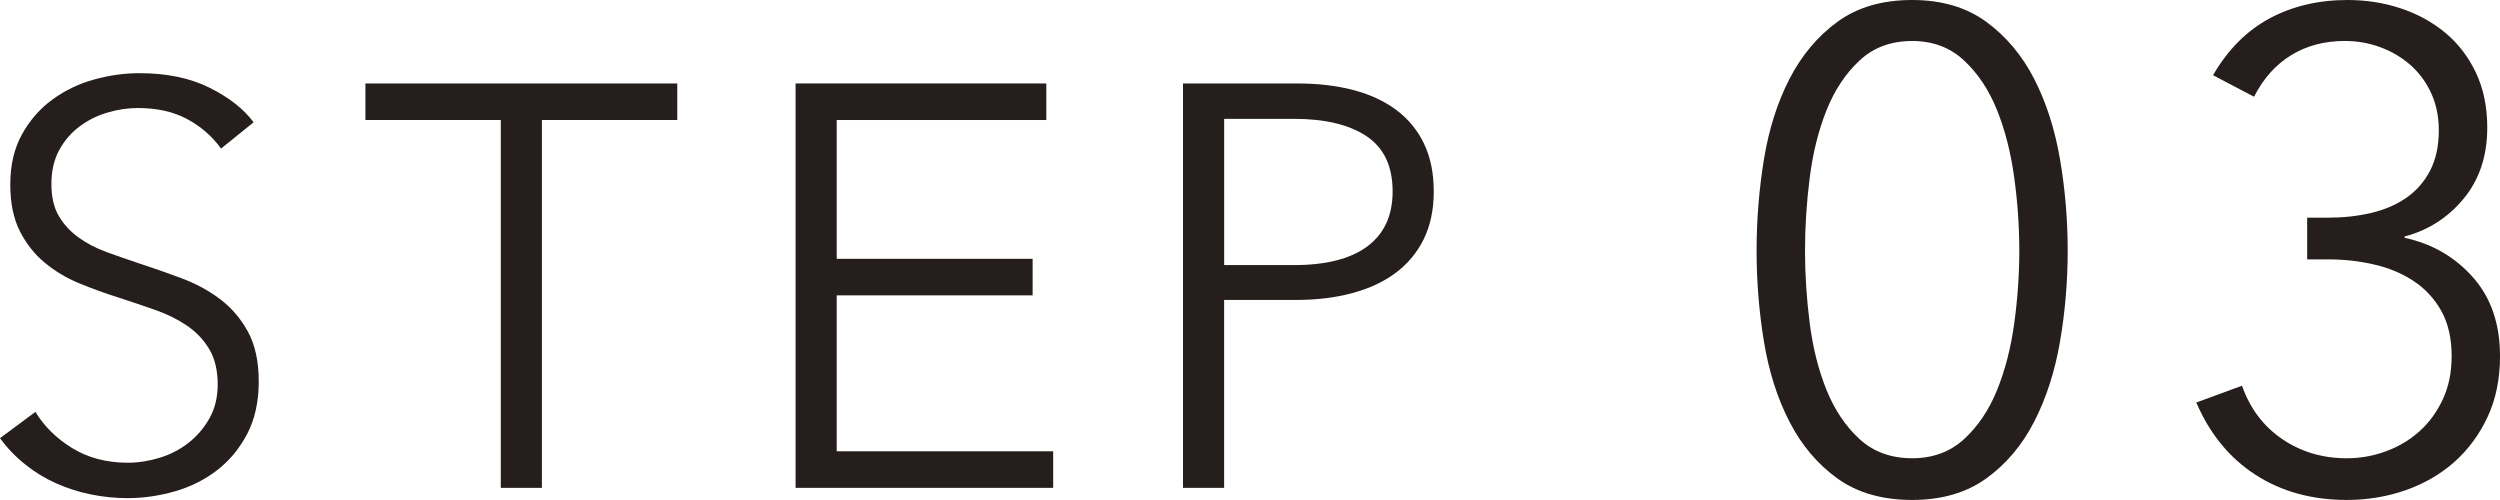 <?xml version="1.0" encoding="utf-8"?>
<!-- Generator: Adobe Illustrator 16.0.0, SVG Export Plug-In . SVG Version: 6.00 Build 0)  -->
<!DOCTYPE svg PUBLIC "-//W3C//DTD SVG 1.1//EN" "http://www.w3.org/Graphics/SVG/1.1/DTD/svg11.dtd">
<svg version="1.1" id="レイヤー_1" xmlns="http://www.w3.org/2000/svg" xmlns:xlink="http://www.w3.org/1999/xlink" x="0px"
	 y="0px" width="74.408px" height="14.88px" viewBox="0 0 74.408 14.88" enable-background="new 0 0 74.408 14.88"
	 xml:space="preserve">
<g>
	<g>
		<g>
			<path fill="#251E1C" d="M6.868-442.557c-0.261-0.363-0.595-0.654-1.003-0.875c-0.408-0.222-0.901-0.332-1.479-0.332
				c-0.294,0-0.595,0.045-0.901,0.136c-0.306,0.091-0.584,0.229-0.833,0.417c-0.25,0.187-0.45,0.422-0.604,0.705
				c-0.153,0.283-0.229,0.618-0.229,1.003c0,0.386,0.073,0.703,0.22,0.952c0.147,0.25,0.342,0.462,0.585,0.638
				s0.52,0.32,0.831,0.434c0.311,0.113,0.636,0.227,0.975,0.34c0.418,0.136,0.839,0.283,1.263,0.442
				c0.424,0.158,0.806,0.365,1.145,0.62c0.339,0.255,0.616,0.578,0.831,0.969c0.214,0.392,0.322,0.887,0.322,1.487
				c0,0.602-0.115,1.119-0.343,1.556c-0.229,0.437-0.527,0.797-0.893,1.079c-0.366,0.284-0.784,0.494-1.254,0.63
				c-0.471,0.136-0.943,0.204-1.419,0.204c-0.363,0-0.726-0.037-1.088-0.111c-0.363-0.073-0.708-0.184-1.037-0.331
				c-0.329-0.147-0.635-0.334-0.918-0.562c-0.284-0.227-0.533-0.486-0.748-0.781l1.054-0.782c0.261,0.431,0.626,0.79,1.097,1.079
				s1.022,0.434,1.658,0.434c0.306,0,0.617-0.048,0.935-0.145c0.317-0.096,0.604-0.243,0.859-0.441
				c0.255-0.198,0.464-0.442,0.629-0.731c0.164-0.289,0.247-0.626,0.247-1.011c0-0.42-0.083-0.769-0.247-1.046
				c-0.165-0.278-0.382-0.511-0.655-0.697c-0.272-0.187-0.583-0.343-0.935-0.468c-0.352-0.124-0.72-0.249-1.105-0.373
				c-0.397-0.125-0.788-0.267-1.173-0.426c-0.385-0.158-0.731-0.365-1.037-0.62c-0.306-0.255-0.552-0.569-0.739-0.943
				s-0.281-0.833-0.281-1.378c0-0.577,0.116-1.076,0.349-1.495s0.536-0.766,0.91-1.037c0.374-0.272,0.788-0.471,1.241-0.595
				c0.454-0.125,0.901-0.188,1.343-0.188c0.816,0,1.513,0.145,2.091,0.434c0.578,0.289,1.014,0.632,1.309,1.028L6.868-442.557z"/>
			<path fill="#251E1C" d="M16.418-432.459h-1.224v-10.947h-4.029v-1.088h9.282v1.088h-4.029V-432.459z"/>
			<path fill="#251E1C" d="M25.191-433.547h6.443v1.088h-7.667v-12.035h7.463v1.088h-6.239v4.131h5.831v1.088h-5.831V-433.547z"/>
			<path fill="#251E1C" d="M35.499-444.494h3.4c0.612,0,1.167,0.064,1.666,0.195c0.499,0.13,0.926,0.328,1.283,0.595
				c0.357,0.267,0.632,0.601,0.825,1.003c0.192,0.402,0.289,0.875,0.289,1.42c0,0.543-0.1,1.017-0.297,1.419
				c-0.199,0.402-0.476,0.737-0.833,1.003c-0.357,0.267-0.788,0.468-1.292,0.604c-0.504,0.137-1.063,0.204-1.675,0.204h-2.142v5.593
				h-1.224V-444.494z M36.723-439.089h2.074c0.963,0,1.694-0.187,2.193-0.561s0.748-0.918,0.748-1.632
				c0-0.748-0.258-1.295-0.773-1.641s-1.238-0.519-2.167-0.519h-2.074V-439.089z"/>
			<path fill="#251E1C" d="M57.201-446.979c0.878,0,1.613,0.217,2.205,0.649c0.592,0.434,1.068,1,1.427,1.7
				c0.359,0.7,0.615,1.497,0.768,2.391c0.153,0.893,0.229,1.8,0.229,2.72s-0.077,1.823-0.229,2.71
				c-0.153,0.887-0.409,1.68-0.768,2.38c-0.359,0.7-0.835,1.264-1.427,1.69c-0.592,0.426-1.327,0.64-2.205,0.64
				c-0.892,0-1.633-0.214-2.226-0.64c-0.592-0.427-1.067-0.99-1.427-1.69s-0.612-1.493-0.758-2.38
				c-0.146-0.887-0.219-1.79-0.219-2.71s0.073-1.827,0.219-2.72c0.146-0.894,0.399-1.69,0.758-2.391s0.835-1.267,1.427-1.7
				C55.567-446.762,56.309-446.979,57.201-446.979z M57.201-445.759c-0.629,0-1.15,0.193-1.565,0.58s-0.743,0.88-0.983,1.479
				c-0.24,0.601-0.408,1.271-0.501,2.011c-0.094,0.739-0.14,1.463-0.14,2.17s0.046,1.427,0.14,2.16s0.261,1.396,0.501,1.989
				c0.241,0.594,0.569,1.08,0.983,1.461c0.415,0.379,0.936,0.569,1.565,0.569c0.615,0,1.13-0.19,1.544-0.569
				c0.415-0.381,0.743-0.867,0.983-1.461c0.241-0.593,0.411-1.256,0.512-1.989c0.1-0.733,0.15-1.453,0.15-2.16
				s-0.05-1.431-0.15-2.17c-0.101-0.74-0.271-1.41-0.512-2.011c-0.241-0.6-0.568-1.093-0.983-1.479
				C58.331-445.565,57.815-445.759,57.201-445.759z"/>
			<path fill="#251E1C" d="M71.258-432.459h-1.44v-12.38l-2.56,2.181l-0.88-1l3.6-2.961h1.28V-432.459z"/>
		</g>
	</g>
</g>
<g>
	<g>
		<g>
			<path fill="#251E1C" d="M6.621-219.067c-0.261-0.362-0.595-0.654-1.003-0.876c-0.408-0.221-0.901-0.331-1.479-0.331
				c-0.294,0-0.595,0.046-0.901,0.136c-0.306,0.091-0.584,0.229-0.833,0.417c-0.25,0.187-0.45,0.422-0.604,0.705
				c-0.153,0.283-0.229,0.618-0.229,1.003c0,0.386,0.073,0.703,0.22,0.952s0.342,0.462,0.585,0.638s0.52,0.32,0.831,0.434
				c0.311,0.113,0.636,0.227,0.975,0.34c0.418,0.136,0.839,0.283,1.263,0.441c0.424,0.159,0.806,0.366,1.145,0.621
				c0.339,0.255,0.616,0.578,0.831,0.969c0.214,0.391,0.322,0.887,0.322,1.487c0,0.602-0.115,1.12-0.343,1.556
				c-0.229,0.437-0.527,0.797-0.893,1.08c-0.366,0.283-0.784,0.492-1.254,0.629c-0.471,0.136-0.943,0.203-1.419,0.203
				c-0.363,0-0.726-0.036-1.088-0.109c-0.363-0.074-0.708-0.185-1.037-0.332c-0.329-0.147-0.635-0.334-0.918-0.561
				c-0.284-0.227-0.533-0.487-0.748-0.782l1.054-0.782c0.261,0.431,0.626,0.791,1.097,1.08c0.47,0.288,1.022,0.433,1.658,0.433
				c0.306,0,0.617-0.048,0.935-0.145c0.317-0.096,0.604-0.243,0.859-0.441c0.255-0.198,0.464-0.442,0.629-0.731
				c0.164-0.289,0.247-0.626,0.247-1.012c0-0.419-0.083-0.768-0.247-1.045c-0.165-0.277-0.382-0.51-0.655-0.697
				c-0.272-0.188-0.583-0.343-0.935-0.468c-0.352-0.124-0.72-0.249-1.105-0.374c-0.397-0.124-0.788-0.266-1.173-0.425
				c-0.385-0.158-0.731-0.365-1.037-0.62c-0.306-0.255-0.552-0.569-0.739-0.943s-0.281-0.833-0.281-1.377
				c0-0.578,0.116-1.077,0.349-1.496c0.232-0.42,0.536-0.766,0.91-1.037c0.374-0.272,0.788-0.471,1.241-0.596
				c0.454-0.124,0.901-0.187,1.343-0.187c0.816,0,1.513,0.145,2.091,0.434c0.578,0.289,1.014,0.632,1.309,1.028L6.621-219.067z"/>
			<path fill="#251E1C" d="M16.171-208.97h-1.224v-10.948h-4.029v-1.088H20.2v1.088h-4.029V-208.97z"/>
			<path fill="#251E1C" d="M24.945-210.058h6.443v1.088h-7.667v-12.036h7.463v1.088h-6.239v4.132h5.831v1.088h-5.831V-210.058z"/>
			<path fill="#251E1C" d="M35.252-221.006h3.4c0.612,0,1.167,0.065,1.666,0.195c0.499,0.131,0.926,0.329,1.283,0.596
				c0.357,0.267,0.632,0.601,0.825,1.003c0.192,0.402,0.289,0.876,0.289,1.419c0,0.545-0.1,1.018-0.297,1.42
				c-0.199,0.402-0.476,0.736-0.833,1.003s-0.788,0.468-1.292,0.604c-0.504,0.136-1.063,0.204-1.675,0.204h-2.142v5.593h-1.224
				V-221.006z M36.476-215.6h2.074c0.963,0,1.694-0.187,2.193-0.561s0.748-0.918,0.748-1.633c0-0.748-0.258-1.294-0.773-1.64
				s-1.238-0.519-2.167-0.519h-2.074V-215.6z"/>
			<path fill="#251E1C" d="M56.954-223.489c0.878,0,1.613,0.217,2.205,0.649c0.592,0.434,1.068,1,1.427,1.7
				c0.359,0.7,0.615,1.497,0.768,2.39c0.153,0.895,0.229,1.801,0.229,2.721s-0.077,1.823-0.229,2.71
				c-0.153,0.887-0.409,1.68-0.768,2.38c-0.359,0.7-0.835,1.264-1.427,1.689c-0.592,0.427-1.327,0.641-2.205,0.641
				c-0.892,0-1.633-0.214-2.226-0.641c-0.592-0.426-1.067-0.989-1.427-1.689s-0.612-1.493-0.758-2.38
				c-0.146-0.887-0.219-1.79-0.219-2.71s0.073-1.826,0.219-2.721c0.146-0.893,0.399-1.689,0.758-2.39s0.835-1.267,1.427-1.7
				C55.321-223.272,56.063-223.489,56.954-223.489z M56.954-222.27c-0.629,0-1.15,0.193-1.565,0.58s-0.743,0.88-0.983,1.48
				c-0.24,0.6-0.408,1.27-0.501,2.01s-0.14,1.463-0.14,2.17s0.046,1.427,0.14,2.16s0.261,1.396,0.501,1.99
				c0.241,0.593,0.569,1.079,0.983,1.459c0.415,0.381,0.936,0.57,1.565,0.57c0.615,0,1.13-0.189,1.544-0.57
				c0.415-0.38,0.743-0.866,0.983-1.459c0.241-0.594,0.411-1.257,0.512-1.99c0.1-0.733,0.15-1.453,0.15-2.16s-0.05-1.43-0.15-2.17
				c-0.101-0.74-0.271-1.41-0.512-2.01c-0.241-0.601-0.568-1.094-0.983-1.48C58.084-222.076,57.569-222.27,56.954-222.27z"/>
			<path fill="#251E1C" d="M74.406-208.97h-9.04v-1.5l5.8-5.86c0.213-0.213,0.423-0.442,0.63-0.689
				c0.207-0.246,0.39-0.503,0.55-0.77c0.16-0.268,0.287-0.551,0.38-0.851s0.14-0.61,0.14-0.93c0-0.413-0.073-0.786-0.22-1.12
				c-0.146-0.333-0.35-0.617-0.61-0.85c-0.26-0.233-0.56-0.414-0.9-0.541c-0.34-0.126-0.697-0.189-1.07-0.189
				c-0.76,0-1.4,0.236-1.92,0.71s-0.853,1.077-1,1.81l-1.42-0.279c0.093-0.493,0.27-0.953,0.53-1.38
				c0.26-0.427,0.58-0.794,0.96-1.101s0.81-0.547,1.29-0.72s1-0.26,1.56-0.26c0.573,0,1.116,0.083,1.63,0.25
				c0.513,0.167,0.961,0.413,1.345,0.739c0.383,0.327,0.69,0.734,0.92,1.221s0.345,1.05,0.345,1.689c0,0.454-0.063,0.874-0.19,1.26
				c-0.127,0.388-0.293,0.754-0.5,1.101c-0.207,0.347-0.45,0.677-0.73,0.99c-0.28,0.313-0.573,0.623-0.88,0.93l-5.1,5.06h7.5
				V-208.97z"/>
		</g>
	</g>
</g>
<g>
	<g>
		<g>
			<path fill="#251E1C" d="M6.579,4.422C6.318,4.059,5.984,3.768,5.576,3.547C5.168,3.325,4.675,3.215,4.097,3.215
				c-0.294,0-0.595,0.045-0.901,0.136C2.89,3.441,2.612,3.58,2.363,3.768c-0.25,0.187-0.45,0.422-0.604,0.705
				C1.606,4.756,1.53,5.091,1.53,5.476c0,0.386,0.073,0.703,0.22,0.952c0.147,0.25,0.342,0.462,0.585,0.638s0.52,0.32,0.831,0.434
				c0.311,0.113,0.636,0.227,0.975,0.34c0.418,0.136,0.839,0.283,1.263,0.442c0.424,0.158,0.806,0.365,1.145,0.62
				C6.887,9.156,7.164,9.479,7.379,9.87c0.214,0.392,0.322,0.887,0.322,1.487c0,0.602-0.115,1.119-0.343,1.556
				c-0.229,0.437-0.527,0.797-0.893,1.079c-0.366,0.284-0.784,0.494-1.254,0.63c-0.471,0.136-0.943,0.204-1.419,0.204
				c-0.363,0-0.726-0.037-1.088-0.111c-0.363-0.073-0.708-0.184-1.037-0.331c-0.329-0.147-0.635-0.334-0.918-0.562
				C0.464,13.596,0.215,13.336,0,13.041l1.054-0.782c0.261,0.431,0.626,0.79,1.097,1.079s1.022,0.434,1.658,0.434
				c0.306,0,0.617-0.048,0.935-0.145c0.317-0.096,0.604-0.243,0.859-0.441c0.255-0.198,0.464-0.442,0.629-0.731
				c0.164-0.289,0.247-0.626,0.247-1.011c0-0.42-0.083-0.769-0.247-1.046C6.066,10.119,5.848,9.887,5.576,9.7
				C5.304,9.514,4.992,9.357,4.641,9.232C4.29,9.108,3.921,8.983,3.536,8.859C3.139,8.734,2.748,8.593,2.363,8.434
				c-0.385-0.158-0.731-0.365-1.037-0.62C1.02,7.559,0.773,7.244,0.586,6.87S0.306,6.037,0.306,5.492
				c0-0.577,0.116-1.076,0.349-1.495S1.19,3.231,1.564,2.96c0.374-0.272,0.788-0.471,1.241-0.595
				C3.258,2.24,3.706,2.178,4.148,2.178c0.816,0,1.513,0.145,2.091,0.434C6.817,2.9,7.253,3.243,7.548,3.64L6.579,4.422z"/>
			<path fill="#251E1C" d="M16.129,14.52h-1.224V3.572h-4.029V2.484h9.282v1.088h-4.029V14.52z"/>
			<path fill="#251E1C" d="M24.903,13.432h6.443v1.088h-7.667V2.484h7.463v1.088h-6.239v4.131h5.831v1.088h-5.831V13.432z"/>
			<path fill="#251E1C" d="M35.21,2.484h3.4c0.612,0,1.167,0.064,1.666,0.195c0.499,0.13,0.926,0.328,1.283,0.595
				c0.357,0.267,0.632,0.601,0.825,1.003c0.192,0.402,0.289,0.875,0.289,1.42c0,0.543-0.1,1.017-0.297,1.419
				c-0.199,0.402-0.476,0.737-0.833,1.003c-0.357,0.267-0.788,0.468-1.292,0.604c-0.504,0.137-1.063,0.204-1.675,0.204h-2.142v5.593
				H35.21V2.484z M36.434,7.89h2.074c0.963,0,1.694-0.187,2.193-0.561s0.748-0.918,0.748-1.632c0-0.748-0.258-1.295-0.773-1.641
				s-1.238-0.519-2.167-0.519h-2.074V7.89z"/>
			<path fill="#251E1C" d="M56.912,0c0.878,0,1.613,0.217,2.205,0.649c0.592,0.434,1.068,1,1.427,1.7
				c0.359,0.7,0.615,1.497,0.768,2.391c0.153,0.893,0.229,1.8,0.229,2.72s-0.077,1.823-0.229,2.71
				c-0.153,0.887-0.409,1.68-0.768,2.38c-0.359,0.7-0.835,1.264-1.427,1.69c-0.592,0.426-1.327,0.64-2.205,0.64
				c-0.892,0-1.633-0.214-2.226-0.64c-0.592-0.427-1.067-0.99-1.427-1.69s-0.612-1.493-0.758-2.38
				c-0.146-0.887-0.219-1.79-0.219-2.71s0.073-1.827,0.219-2.72C52.647,3.847,52.9,3.05,53.26,2.35s0.835-1.267,1.427-1.7
				C55.279,0.217,56.021,0,56.912,0z M56.912,1.22c-0.629,0-1.15,0.193-1.565,0.58s-0.743,0.88-0.983,1.479
				c-0.24,0.601-0.408,1.271-0.501,2.011c-0.094,0.739-0.14,1.463-0.14,2.17s0.046,1.427,0.14,2.16s0.261,1.396,0.501,1.989
				c0.241,0.594,0.569,1.08,0.983,1.461c0.415,0.379,0.936,0.569,1.565,0.569c0.615,0,1.13-0.19,1.544-0.569
				c0.415-0.381,0.743-0.867,0.983-1.461c0.241-0.593,0.411-1.256,0.512-1.989c0.1-0.733,0.15-1.453,0.15-2.16
				s-0.05-1.431-0.15-2.17c-0.101-0.74-0.271-1.41-0.512-2.011c-0.241-0.6-0.568-1.093-0.983-1.479
				C58.042,1.413,57.527,1.22,56.912,1.22z"/>
			<path fill="#251E1C" d="M68.667,6.479h0.62c0.453,0,0.88-0.046,1.28-0.14c0.4-0.094,0.75-0.243,1.05-0.45
				c0.3-0.206,0.537-0.477,0.71-0.81c0.173-0.334,0.26-0.733,0.26-1.2c0-0.4-0.074-0.763-0.22-1.09
				c-0.147-0.327-0.35-0.606-0.61-0.841c-0.26-0.232-0.56-0.412-0.9-0.539c-0.34-0.127-0.697-0.19-1.07-0.19
				c-0.6,0-1.13,0.14-1.59,0.42s-0.83,0.693-1.11,1.24l-1.22-0.64c0.44-0.761,1-1.323,1.68-1.69C68.228,0.184,69.001,0,69.868,0
				c0.56,0,1.09,0.083,1.59,0.25s0.942,0.41,1.326,0.729c0.383,0.32,0.687,0.717,0.91,1.19s0.335,1.017,0.335,1.63
				c0,0.84-0.233,1.544-0.7,2.11s-1.053,0.943-1.76,1.13v0.04c0.813,0.173,1.49,0.563,2.03,1.17s0.81,1.39,0.81,2.35
				c0,0.68-0.124,1.283-0.37,1.811c-0.247,0.526-0.577,0.973-0.99,1.34c-0.414,0.367-0.897,0.646-1.45,0.84s-1.137,0.29-1.75,0.29
				c-1.04,0-1.947-0.25-2.72-0.75c-0.773-0.5-1.36-1.217-1.76-2.15l1.36-0.5c0.24,0.681,0.64,1.21,1.2,1.591
				c0.56,0.379,1.2,0.569,1.92,0.569c0.4,0,0.79-0.069,1.17-0.21c0.38-0.14,0.713-0.34,1-0.6s0.517-0.577,0.69-0.95
				s0.26-0.8,0.26-1.28c0-0.533-0.104-0.982-0.31-1.35c-0.207-0.367-0.483-0.663-0.83-0.891c-0.347-0.227-0.74-0.39-1.18-0.489
				c-0.44-0.101-0.893-0.15-1.36-0.15h-0.62V6.479z"/>
		</g>
	</g>
</g>
<g>
	<g>
		<g>
			<path fill="#251E1C" d="M6.412,227.911c-0.261-0.362-0.595-0.654-1.003-0.876c-0.408-0.221-0.901-0.331-1.479-0.331
				c-0.294,0-0.595,0.046-0.901,0.136c-0.306,0.091-0.584,0.229-0.833,0.417c-0.25,0.187-0.45,0.422-0.604,0.705
				c-0.153,0.283-0.229,0.618-0.229,1.003c0,0.386,0.073,0.703,0.22,0.952s0.342,0.462,0.585,0.638s0.52,0.32,0.831,0.434
				c0.311,0.113,0.636,0.227,0.975,0.34c0.418,0.136,0.839,0.283,1.263,0.441c0.424,0.159,0.806,0.366,1.145,0.621
				c0.339,0.255,0.616,0.578,0.831,0.969c0.214,0.391,0.322,0.887,0.322,1.487c0,0.602-0.115,1.12-0.343,1.556
				c-0.229,0.437-0.527,0.797-0.893,1.08c-0.366,0.283-0.784,0.492-1.254,0.629c-0.471,0.136-0.943,0.203-1.419,0.203
				c-0.363,0-0.726-0.036-1.088-0.109c-0.363-0.074-0.708-0.185-1.037-0.332c-0.329-0.147-0.635-0.334-0.918-0.561
				c-0.284-0.227-0.533-0.487-0.748-0.782l1.054-0.782c0.261,0.431,0.626,0.791,1.097,1.08c0.47,0.288,1.022,0.433,1.658,0.433
				c0.306,0,0.617-0.048,0.935-0.145c0.317-0.096,0.604-0.243,0.859-0.441c0.255-0.198,0.464-0.442,0.629-0.731
				c0.164-0.289,0.247-0.626,0.247-1.012c0-0.419-0.083-0.768-0.247-1.045c-0.165-0.277-0.382-0.51-0.655-0.697
				c-0.272-0.188-0.583-0.343-0.935-0.468c-0.352-0.124-0.72-0.249-1.105-0.374c-0.397-0.124-0.788-0.266-1.173-0.425
				c-0.385-0.158-0.731-0.365-1.037-0.62c-0.306-0.255-0.552-0.569-0.739-0.943s-0.281-0.833-0.281-1.377
				c0-0.578,0.116-1.077,0.349-1.496c0.232-0.42,0.536-0.766,0.91-1.037c0.374-0.272,0.788-0.471,1.241-0.596
				c0.454-0.124,0.901-0.187,1.343-0.187c0.816,0,1.513,0.145,2.091,0.434c0.578,0.289,1.014,0.632,1.309,1.028L6.412,227.911z"/>
			<path fill="#251E1C" d="M15.962,238.009h-1.224v-10.948h-4.029v-1.088h9.282v1.088h-4.029V238.009z"/>
			<path fill="#251E1C" d="M24.736,236.921h6.443v1.088h-7.667v-12.036h7.463v1.088h-6.239v4.132h5.831v1.088h-5.831V236.921z"/>
			<path fill="#251E1C" d="M35.043,225.973h3.4c0.612,0,1.167,0.065,1.666,0.195c0.499,0.131,0.926,0.329,1.283,0.596
				c0.357,0.267,0.632,0.601,0.825,1.003c0.192,0.402,0.289,0.876,0.289,1.419c0,0.545-0.1,1.018-0.297,1.42
				c-0.199,0.402-0.476,0.736-0.833,1.003s-0.788,0.468-1.292,0.604c-0.504,0.136-1.063,0.204-1.675,0.204h-2.142v5.593h-1.224
				V225.973z M36.267,231.379h2.074c0.963,0,1.694-0.187,2.193-0.561s0.748-0.918,0.748-1.633c0-0.748-0.258-1.294-0.773-1.64
				s-1.238-0.519-2.167-0.519h-2.074V231.379z"/>
			<path fill="#251E1C" d="M56.745,223.489c0.878,0,1.613,0.217,2.205,0.649c0.592,0.434,1.068,1,1.427,1.7
				c0.359,0.7,0.615,1.497,0.768,2.39c0.153,0.895,0.229,1.801,0.229,2.721s-0.077,1.823-0.229,2.71
				c-0.153,0.887-0.409,1.68-0.768,2.38c-0.359,0.7-0.835,1.264-1.427,1.689c-0.592,0.427-1.327,0.641-2.205,0.641
				c-0.892,0-1.633-0.214-2.226-0.641c-0.592-0.426-1.067-0.989-1.427-1.689s-0.612-1.493-0.758-2.38
				c-0.146-0.887-0.219-1.79-0.219-2.71s0.073-1.826,0.219-2.721c0.146-0.893,0.399-1.689,0.758-2.39s0.835-1.267,1.427-1.7
				C55.112,223.706,55.854,223.489,56.745,223.489z M56.745,224.709c-0.629,0-1.15,0.193-1.565,0.58s-0.743,0.88-0.983,1.48
				c-0.24,0.6-0.408,1.27-0.501,2.01s-0.14,1.463-0.14,2.17s0.046,1.427,0.14,2.16s0.261,1.396,0.501,1.99
				c0.241,0.593,0.569,1.079,0.983,1.459c0.415,0.381,0.936,0.57,1.565,0.57c0.615,0,1.13-0.189,1.544-0.57
				c0.415-0.38,0.743-0.866,0.983-1.459c0.241-0.594,0.411-1.257,0.512-1.99c0.1-0.733,0.15-1.453,0.15-2.16s-0.05-1.43-0.15-2.17
				c-0.101-0.74-0.271-1.41-0.512-2.01c-0.241-0.601-0.568-1.094-0.983-1.48C57.875,224.902,57.36,224.709,56.745,224.709z"/>
			<path fill="#251E1C" d="M73.275,233.309h2.08v1.28h-2.08v3.42h-1.4v-3.42h-6.48v-1.399l6-9.34h1.88V233.309z M71.875,225.469
				h-0.04l-4.94,7.84h4.98V225.469z"/>
		</g>
	</g>
</g>
<g>
	<g>
		<g>
			<path fill="#251E1C" d="M6.486,451.4c-0.261-0.363-0.595-0.654-1.003-0.875c-0.408-0.222-0.901-0.332-1.479-0.332
				c-0.294,0-0.595,0.045-0.901,0.136c-0.306,0.091-0.584,0.229-0.833,0.417c-0.25,0.187-0.45,0.422-0.604,0.705
				c-0.153,0.283-0.229,0.618-0.229,1.003c0,0.386,0.073,0.703,0.22,0.952c0.147,0.25,0.342,0.462,0.585,0.638
				s0.52,0.32,0.831,0.434c0.311,0.113,0.636,0.227,0.975,0.34c0.418,0.136,0.839,0.283,1.263,0.442
				c0.424,0.158,0.806,0.365,1.145,0.62c0.339,0.255,0.616,0.578,0.831,0.969c0.214,0.392,0.322,0.887,0.322,1.487
				c0,0.602-0.115,1.119-0.343,1.556c-0.229,0.437-0.527,0.797-0.893,1.079c-0.366,0.284-0.784,0.494-1.254,0.63
				c-0.471,0.136-0.943,0.204-1.419,0.204c-0.363,0-0.726-0.037-1.088-0.111c-0.363-0.073-0.708-0.184-1.037-0.331
				c-0.329-0.147-0.635-0.334-0.918-0.562c-0.284-0.227-0.533-0.486-0.748-0.781l1.054-0.782c0.261,0.431,0.626,0.79,1.097,1.079
				s1.022,0.434,1.658,0.434c0.306,0,0.617-0.048,0.935-0.145c0.317-0.096,0.604-0.243,0.859-0.441
				c0.255-0.198,0.464-0.442,0.629-0.731c0.164-0.289,0.247-0.626,0.247-1.011c0-0.42-0.083-0.769-0.247-1.046
				c-0.165-0.278-0.382-0.511-0.655-0.697c-0.272-0.187-0.583-0.343-0.935-0.468c-0.352-0.124-0.72-0.249-1.105-0.373
				c-0.397-0.125-0.788-0.267-1.173-0.426c-0.385-0.158-0.731-0.365-1.037-0.62c-0.306-0.255-0.552-0.569-0.739-0.943
				s-0.281-0.833-0.281-1.378c0-0.577,0.116-1.076,0.349-1.495s0.536-0.766,0.91-1.037c0.374-0.272,0.788-0.471,1.241-0.595
				c0.454-0.125,0.901-0.188,1.343-0.188c0.816,0,1.513,0.145,2.091,0.434c0.578,0.289,1.014,0.632,1.309,1.028L6.486,451.4z"/>
			<path fill="#251E1C" d="M16.036,461.498h-1.224v-10.947h-4.029v-1.088h9.282v1.088h-4.029V461.498z"/>
			<path fill="#251E1C" d="M24.81,460.41h6.443v1.088h-7.667v-12.035h7.463v1.088H24.81v4.131h5.831v1.088H24.81V460.41z"/>
			<path fill="#251E1C" d="M35.117,449.463h3.4c0.612,0,1.167,0.064,1.666,0.195c0.499,0.13,0.926,0.328,1.283,0.595
				c0.357,0.267,0.632,0.601,0.825,1.003c0.192,0.402,0.289,0.875,0.289,1.42c0,0.543-0.1,1.017-0.297,1.419
				c-0.199,0.402-0.476,0.737-0.833,1.003c-0.357,0.267-0.788,0.468-1.292,0.604c-0.504,0.137-1.063,0.204-1.675,0.204h-2.142v5.593
				h-1.224V449.463z M36.341,454.868h2.074c0.963,0,1.694-0.187,2.193-0.561s0.748-0.918,0.748-1.632
				c0-0.748-0.258-1.295-0.773-1.641s-1.238-0.519-2.167-0.519h-2.074V454.868z"/>
			<path fill="#251E1C" d="M56.819,446.979c0.878,0,1.613,0.217,2.205,0.649c0.592,0.434,1.068,1,1.427,1.7
				c0.359,0.7,0.615,1.497,0.768,2.391c0.153,0.893,0.229,1.8,0.229,2.72s-0.077,1.823-0.229,2.71
				c-0.153,0.887-0.409,1.68-0.768,2.38c-0.359,0.7-0.835,1.264-1.427,1.69c-0.592,0.426-1.327,0.64-2.205,0.64
				c-0.892,0-1.633-0.214-2.226-0.64c-0.592-0.427-1.067-0.99-1.427-1.69s-0.612-1.493-0.758-2.38
				c-0.146-0.887-0.219-1.79-0.219-2.71s0.073-1.827,0.219-2.72c0.146-0.894,0.399-1.69,0.758-2.391s0.835-1.267,1.427-1.7
				C55.186,447.195,55.927,446.979,56.819,446.979z M56.819,448.198c-0.629,0-1.15,0.193-1.565,0.58s-0.743,0.88-0.983,1.479
				c-0.24,0.601-0.408,1.271-0.501,2.011c-0.094,0.739-0.14,1.463-0.14,2.17s0.046,1.427,0.14,2.16s0.261,1.396,0.501,1.989
				c0.241,0.594,0.569,1.08,0.983,1.461c0.415,0.379,0.936,0.569,1.565,0.569c0.615,0,1.13-0.19,1.544-0.569
				c0.415-0.381,0.743-0.867,0.983-1.461c0.241-0.593,0.411-1.256,0.512-1.989c0.1-0.733,0.15-1.453,0.15-2.16
				s-0.05-1.431-0.15-2.17c-0.101-0.74-0.271-1.41-0.512-2.011c-0.241-0.6-0.568-1.093-0.983-1.479
				C57.949,448.392,57.434,448.198,56.819,448.198z"/>
			<path fill="#251E1C" d="M73.98,448.618h-5.9l-0.1,4.38c0.306-0.106,0.628-0.187,0.967-0.24c0.339-0.053,0.667-0.08,0.987-0.08
				c0.665,0,1.276,0.107,1.834,0.32c0.558,0.214,1.043,0.518,1.456,0.91c0.412,0.394,0.731,0.863,0.957,1.41
				c0.226,0.547,0.339,1.146,0.339,1.8c0,0.681-0.112,1.31-0.335,1.89s-0.54,1.08-0.95,1.5c-0.41,0.42-0.905,0.75-1.485,0.99
				s-1.217,0.36-1.91,0.36c-1.027,0-1.893-0.233-2.6-0.7c-0.707-0.467-1.253-1.093-1.64-1.88l1.3-0.58
				c0.253,0.587,0.637,1.054,1.15,1.4s1.083,0.52,1.71,0.52c0.48,0,0.923-0.083,1.33-0.25s0.757-0.399,1.05-0.7
				c0.293-0.3,0.523-0.656,0.69-1.069c0.167-0.413,0.25-0.86,0.25-1.341c0-0.52-0.09-0.989-0.27-1.409
				c-0.18-0.421-0.427-0.776-0.74-1.07c-0.313-0.293-0.683-0.521-1.11-0.68c-0.427-0.16-0.894-0.24-1.4-0.24
				c-0.507,0-1.01,0.069-1.51,0.21c-0.5,0.14-0.977,0.33-1.43,0.57l0.14-7.301h7.22V448.618z"/>
		</g>
	</g>
</g>
<g>
	<g>
		<g>
			<path fill="#251E1C" d="M6.512,674.89c-0.261-0.362-0.595-0.654-1.003-0.876c-0.408-0.221-0.901-0.331-1.479-0.331
				c-0.294,0-0.595,0.046-0.901,0.136c-0.306,0.091-0.584,0.229-0.833,0.417c-0.25,0.187-0.45,0.422-0.604,0.705
				c-0.153,0.283-0.229,0.618-0.229,1.003c0,0.386,0.073,0.703,0.22,0.952s0.342,0.462,0.585,0.638s0.52,0.32,0.831,0.434
				c0.311,0.113,0.636,0.227,0.975,0.34c0.418,0.136,0.839,0.283,1.263,0.441c0.424,0.159,0.806,0.366,1.145,0.621
				c0.339,0.255,0.616,0.578,0.831,0.969c0.214,0.391,0.322,0.887,0.322,1.487c0,0.602-0.115,1.12-0.343,1.556
				c-0.229,0.437-0.527,0.797-0.893,1.08c-0.366,0.283-0.784,0.492-1.254,0.629c-0.471,0.136-0.943,0.203-1.419,0.203
				c-0.363,0-0.726-0.036-1.088-0.109c-0.363-0.074-0.708-0.185-1.037-0.332c-0.329-0.147-0.635-0.334-0.918-0.561
				c-0.284-0.227-0.533-0.487-0.748-0.782l1.054-0.782c0.261,0.431,0.626,0.791,1.097,1.08c0.47,0.288,1.022,0.433,1.658,0.433
				c0.306,0,0.617-0.048,0.935-0.145c0.317-0.096,0.604-0.243,0.859-0.441c0.255-0.198,0.464-0.442,0.629-0.731
				c0.164-0.289,0.247-0.626,0.247-1.012c0-0.419-0.083-0.768-0.247-1.045c-0.165-0.277-0.382-0.51-0.655-0.697
				c-0.272-0.188-0.583-0.343-0.935-0.468c-0.352-0.124-0.72-0.249-1.105-0.374c-0.397-0.124-0.788-0.266-1.173-0.425
				c-0.385-0.158-0.731-0.365-1.037-0.62c-0.306-0.255-0.552-0.569-0.739-0.943s-0.281-0.833-0.281-1.377
				c0-0.578,0.116-1.077,0.349-1.496c0.232-0.42,0.536-0.766,0.91-1.037c0.374-0.272,0.788-0.471,1.241-0.596
				c0.454-0.124,0.901-0.187,1.343-0.187c0.816,0,1.513,0.145,2.091,0.434c0.578,0.289,1.014,0.632,1.309,1.028L6.512,674.89z"/>
			<path fill="#251E1C" d="M16.062,684.987h-1.224v-10.948h-4.029v-1.088h9.282v1.088h-4.029V684.987z"/>
			<path fill="#251E1C" d="M24.835,683.899h6.443v1.088h-7.667v-12.036h7.463v1.088h-6.239v4.132h5.831v1.088h-5.831V683.899z"/>
			<path fill="#251E1C" d="M35.143,672.951h3.4c0.612,0,1.167,0.065,1.666,0.195c0.499,0.131,0.926,0.329,1.283,0.596
				c0.357,0.267,0.632,0.601,0.825,1.003c0.192,0.402,0.289,0.876,0.289,1.419c0,0.545-0.1,1.018-0.297,1.42
				c-0.199,0.402-0.476,0.736-0.833,1.003s-0.788,0.468-1.292,0.604c-0.504,0.136-1.063,0.204-1.675,0.204h-2.142v5.593h-1.224
				V672.951z M36.367,678.357h2.074c0.963,0,1.694-0.187,2.193-0.561s0.748-0.918,0.748-1.633c0-0.748-0.258-1.294-0.773-1.64
				s-1.238-0.519-2.167-0.519h-2.074V678.357z"/>
			<path fill="#251E1C" d="M56.845,670.468c0.878,0,1.613,0.217,2.205,0.649c0.592,0.434,1.068,1,1.427,1.7
				c0.359,0.7,0.615,1.497,0.768,2.39c0.153,0.895,0.229,1.801,0.229,2.721s-0.077,1.823-0.229,2.71
				c-0.153,0.887-0.409,1.68-0.768,2.38c-0.359,0.7-0.835,1.264-1.427,1.689c-0.592,0.427-1.327,0.641-2.205,0.641
				c-0.892,0-1.633-0.214-2.226-0.641c-0.592-0.426-1.067-0.989-1.427-1.689s-0.612-1.493-0.758-2.38
				c-0.146-0.887-0.219-1.79-0.219-2.71s0.073-1.826,0.219-2.721c0.146-0.893,0.399-1.689,0.758-2.39s0.835-1.267,1.427-1.7
				C55.211,670.685,55.953,670.468,56.845,670.468z M56.845,671.688c-0.629,0-1.15,0.193-1.565,0.58s-0.743,0.88-0.983,1.48
				c-0.24,0.6-0.408,1.27-0.501,2.01s-0.14,1.463-0.14,2.17s0.046,1.427,0.14,2.16s0.261,1.396,0.501,1.99
				c0.241,0.593,0.569,1.079,0.983,1.459c0.415,0.381,0.936,0.57,1.565,0.57c0.615,0,1.13-0.189,1.544-0.57
				c0.415-0.38,0.743-0.866,0.983-1.459c0.241-0.594,0.411-1.257,0.512-1.99c0.1-0.733,0.15-1.453,0.15-2.16s-0.05-1.43-0.15-2.17
				c-0.101-0.74-0.271-1.41-0.512-2.01c-0.241-0.601-0.568-1.094-0.983-1.48C57.975,671.881,57.459,671.688,56.845,671.688z"/>
			<path fill="#251E1C" d="M68.474,677.008l0.04,0.04c0.213-0.16,0.513-0.287,0.9-0.38c0.387-0.094,0.76-0.141,1.12-0.141
				c0.613,0,1.183,0.107,1.71,0.32c0.526,0.213,0.983,0.51,1.37,0.89c0.386,0.38,0.69,0.841,0.91,1.38
				c0.22,0.54,0.33,1.131,0.33,1.771c0,0.667-0.113,1.273-0.34,1.819c-0.227,0.547-0.547,1.014-0.96,1.4
				c-0.414,0.387-0.9,0.69-1.46,0.91s-1.173,0.33-1.84,0.33c-0.667,0-1.28-0.11-1.84-0.33s-1.047-0.523-1.46-0.91
				c-0.414-0.387-0.733-0.854-0.96-1.4c-0.227-0.546-0.34-1.152-0.34-1.819c0-0.733,0.126-1.413,0.38-2.04
				c0.253-0.627,0.553-1.227,0.9-1.8l3.86-6.22h1.66L68.474,677.008z M67.094,680.888c0,0.467,0.077,0.896,0.23,1.29
				c0.153,0.394,0.37,0.733,0.65,1.02c0.28,0.287,0.613,0.514,1,0.68c0.387,0.168,0.813,0.25,1.28,0.25s0.894-0.082,1.28-0.25
				c0.387-0.166,0.72-0.393,1-0.68c0.28-0.286,0.497-0.626,0.65-1.02s0.23-0.823,0.23-1.29c0-0.453-0.073-0.877-0.22-1.271
				c-0.147-0.393-0.357-0.732-0.63-1.02s-0.607-0.51-1-0.67s-0.83-0.24-1.31-0.24s-0.917,0.08-1.31,0.24
				c-0.394,0.16-0.727,0.383-1,0.67c-0.273,0.287-0.484,0.627-0.63,1.02C67.167,680.011,67.094,680.435,67.094,680.888z"/>
		</g>
	</g>
</g>
<g>
	<g>
		<g>
			<path fill="#251E1C" d="M6.883,898.379c-0.261-0.363-0.595-0.654-1.003-0.875c-0.408-0.222-0.901-0.332-1.479-0.332
				c-0.294,0-0.595,0.045-0.901,0.136c-0.306,0.091-0.584,0.229-0.833,0.417c-0.25,0.187-0.45,0.422-0.604,0.705
				c-0.153,0.283-0.229,0.618-0.229,1.003c0,0.386,0.073,0.703,0.22,0.952c0.147,0.25,0.342,0.462,0.585,0.638
				s0.52,0.32,0.831,0.434c0.311,0.113,0.636,0.227,0.975,0.34c0.418,0.136,0.839,0.283,1.263,0.442
				c0.424,0.158,0.806,0.365,1.145,0.62c0.339,0.255,0.616,0.578,0.831,0.969c0.214,0.392,0.322,0.887,0.322,1.487
				c0,0.602-0.115,1.119-0.343,1.556c-0.229,0.437-0.527,0.797-0.893,1.079c-0.366,0.284-0.784,0.494-1.254,0.63
				c-0.471,0.136-0.943,0.204-1.419,0.204c-0.363,0-0.726-0.037-1.088-0.111c-0.363-0.073-0.708-0.184-1.037-0.331
				c-0.329-0.147-0.635-0.334-0.918-0.562c-0.284-0.227-0.533-0.486-0.748-0.781l1.054-0.782c0.261,0.431,0.626,0.79,1.097,1.079
				s1.022,0.434,1.658,0.434c0.306,0,0.617-0.048,0.935-0.145c0.317-0.096,0.604-0.243,0.859-0.441
				c0.255-0.198,0.464-0.442,0.629-0.731c0.164-0.289,0.247-0.626,0.247-1.011c0-0.42-0.083-0.769-0.247-1.046
				c-0.165-0.278-0.382-0.511-0.655-0.697c-0.272-0.187-0.583-0.343-0.935-0.468c-0.352-0.124-0.72-0.249-1.105-0.373
				c-0.397-0.125-0.788-0.267-1.173-0.426c-0.385-0.158-0.731-0.365-1.037-0.62c-0.306-0.255-0.552-0.569-0.739-0.943
				s-0.281-0.833-0.281-1.378c0-0.577,0.116-1.076,0.349-1.495s0.536-0.766,0.91-1.037c0.374-0.272,0.788-0.471,1.241-0.595
				c0.454-0.125,0.901-0.188,1.343-0.188c0.816,0,1.513,0.145,2.091,0.434c0.578,0.289,1.014,0.632,1.309,1.028L6.883,898.379z"/>
			<path fill="#251E1C" d="M16.433,908.477h-1.224v-10.947H11.18v-1.088h9.282v1.088h-4.029V908.477z"/>
			<path fill="#251E1C" d="M25.207,907.389h6.443v1.088h-7.667v-12.035h7.463v1.088h-6.239v4.131h5.831v1.088h-5.831V907.389z"/>
			<path fill="#251E1C" d="M35.514,896.441h3.4c0.612,0,1.167,0.064,1.666,0.195c0.499,0.13,0.926,0.328,1.283,0.595
				c0.357,0.267,0.632,0.601,0.825,1.003c0.192,0.402,0.289,0.875,0.289,1.42c0,0.543-0.1,1.017-0.297,1.419
				c-0.199,0.402-0.476,0.737-0.833,1.003c-0.357,0.267-0.788,0.468-1.292,0.604c-0.504,0.137-1.063,0.204-1.675,0.204h-2.142v5.593
				h-1.224V896.441z M36.738,901.847h2.074c0.963,0,1.694-0.187,2.193-0.561s0.748-0.918,0.748-1.632
				c0-0.748-0.258-1.295-0.773-1.641s-1.238-0.519-2.167-0.519h-2.074V901.847z"/>
			<path fill="#251E1C" d="M57.216,893.957c0.878,0,1.613,0.217,2.205,0.649c0.592,0.434,1.068,1,1.427,1.7
				c0.359,0.7,0.615,1.497,0.768,2.391c0.153,0.893,0.229,1.8,0.229,2.72s-0.077,1.823-0.229,2.71
				c-0.153,0.887-0.409,1.68-0.768,2.38c-0.359,0.7-0.835,1.264-1.427,1.69c-0.592,0.426-1.327,0.64-2.205,0.64
				c-0.892,0-1.633-0.214-2.226-0.64c-0.592-0.427-1.067-0.99-1.427-1.69s-0.612-1.493-0.758-2.38
				c-0.146-0.887-0.219-1.79-0.219-2.71s0.073-1.827,0.219-2.72c0.146-0.894,0.399-1.69,0.758-2.391s0.835-1.267,1.427-1.7
				C55.583,894.174,56.324,893.957,57.216,893.957z M57.216,895.177c-0.629,0-1.15,0.193-1.565,0.58s-0.743,0.88-0.983,1.479
				c-0.24,0.601-0.408,1.271-0.501,2.011c-0.094,0.739-0.14,1.463-0.14,2.17s0.046,1.427,0.14,2.16s0.261,1.396,0.501,1.989
				c0.241,0.594,0.569,1.08,0.983,1.461c0.415,0.379,0.936,0.569,1.565,0.569c0.615,0,1.13-0.19,1.544-0.569
				c0.415-0.381,0.743-0.867,0.983-1.461c0.241-0.593,0.411-1.256,0.512-1.989c0.1-0.733,0.15-1.453,0.15-2.16
				s-0.05-1.431-0.15-2.17c-0.101-0.74-0.271-1.41-0.512-2.011c-0.241-0.6-0.568-1.093-0.983-1.479
				C58.346,895.37,57.831,895.177,57.216,895.177z"/>
			<path fill="#251E1C" d="M74.043,895.637l-5.7,12.84h-1.62l5.86-12.88h-6.94v-1.28h8.4V895.637z"/>
		</g>
	</g>
</g>
<g>
</g>
<g>
</g>
<g>
</g>
<g>
</g>
<g>
</g>
<g>
</g>
</svg>
